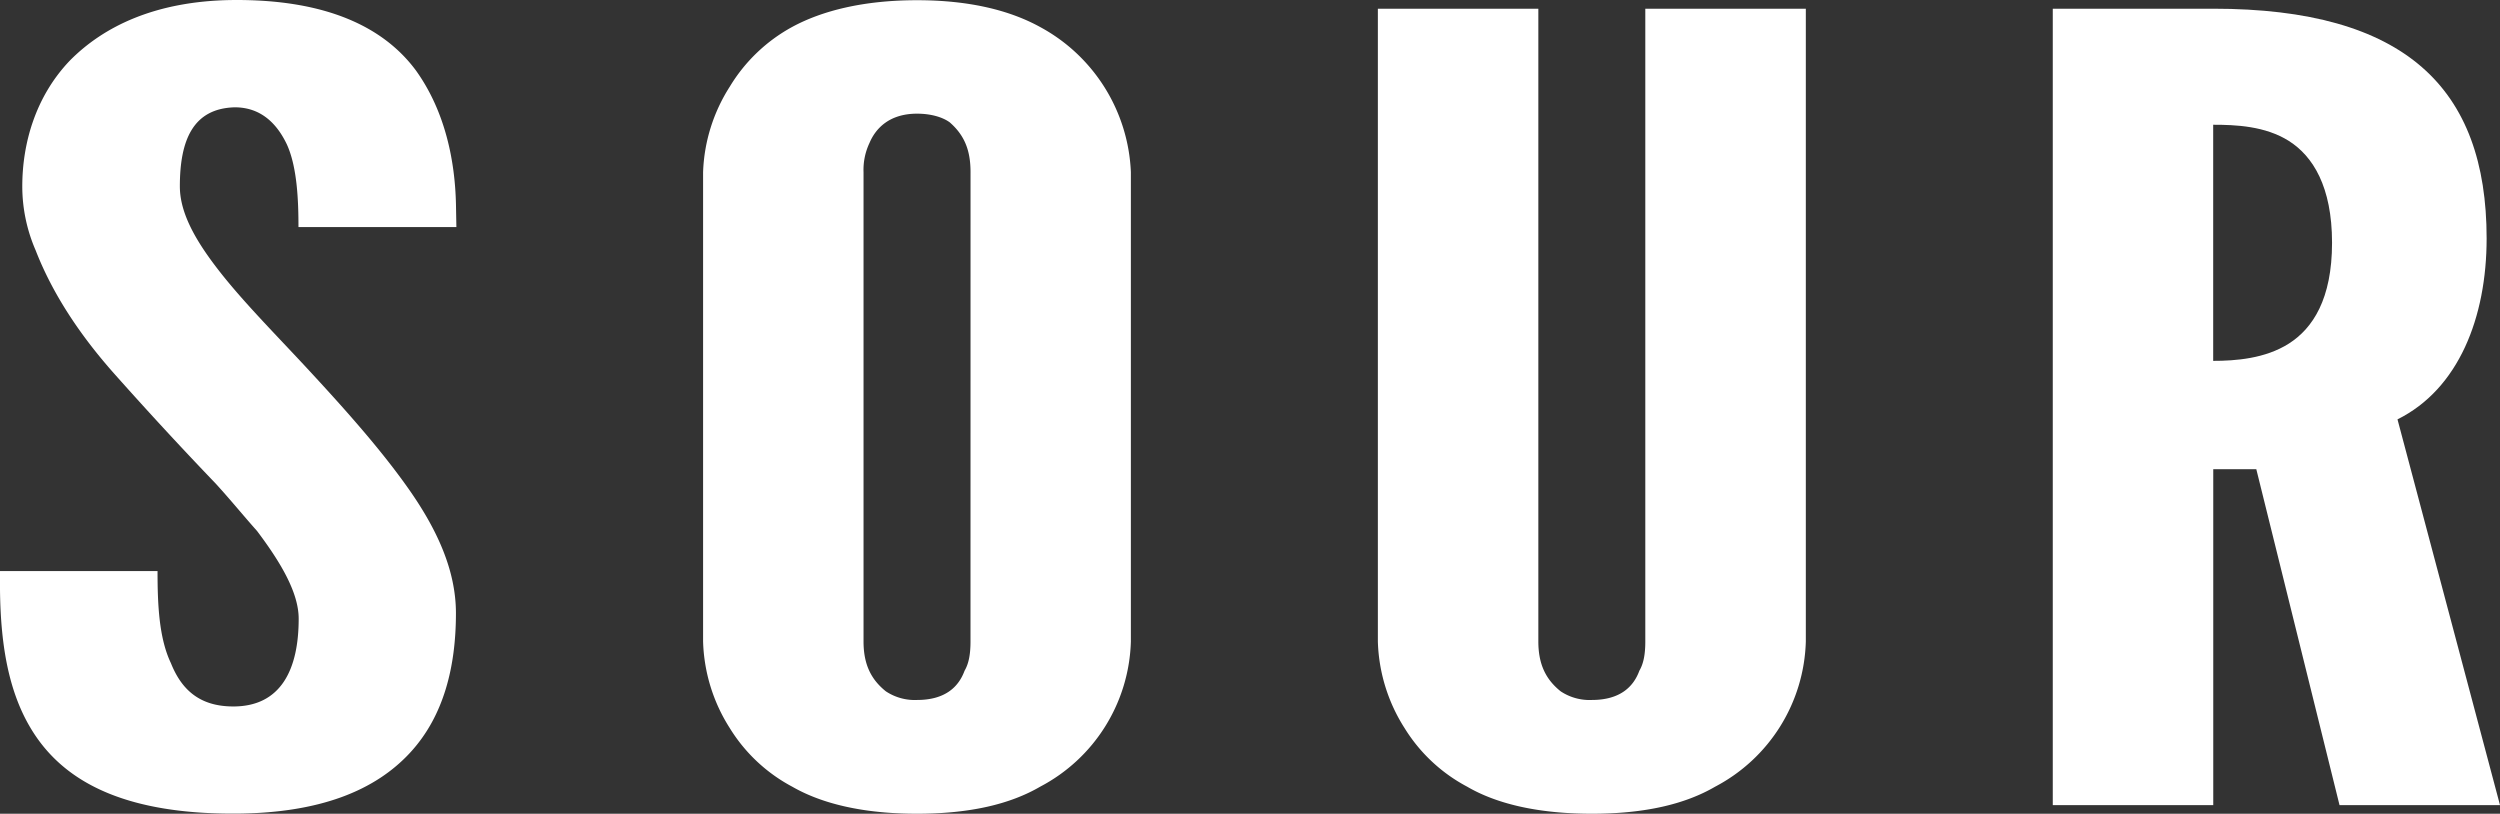 <svg id="Layer_1" data-name="Layer 1" xmlns="http://www.w3.org/2000/svg" width="712.39" height="231.88" viewBox="0 0 712.39 231.88"><rect x="0" y="0" width="712.39" height="231.88" fill="#333333" stroke="none"/><defs><style>.cls-1{fill:#fff;}</style></defs><title>sour</title><path id="_Zusammengesetzter_Pfad_" data-name="&lt;Zusammengesetzter Pfad&gt;" class="cls-1" d="M387,202.73a48.25,48.25,0,0,1-25.83,41.37c-8.47,4.94-19.9,7.72-35.14,7.72S299,249,290.5,244.11a46.49,46.49,0,0,1-17.78-16.67,48.39,48.39,0,0,1-7.62-24.7V69a48.23,48.23,0,0,1,7.62-24.39,47.08,47.08,0,0,1,17.78-17C299,23,310.82,20,326.06,20S352.74,23,361.2,27.67A49.31,49.31,0,0,1,387,69ZM341.31,69c0-6.18-1.69-10.5-5.93-14.2-2.12-1.54-5.5-2.47-9.31-2.47-8,0-11.86,4.32-13.55,8.34A17.88,17.88,0,0,0,310.82,69V202.73c0,6.48,2.12,10.81,6.35,14.2a14.85,14.85,0,0,0,8.89,2.47c8,0,11.85-3.7,13.55-8.33,1.27-2.16,1.69-4.94,1.69-8.34Z" transform="translate(-64.75 -19.94)"/><path id="_Pfad_" data-name="&lt;Pfad&gt;" class="cls-1" d="M579.33,22.42V202.73a48.23,48.23,0,0,1-25.82,41.37c-8.47,4.94-19.9,7.72-35.14,7.72s-27.1-2.78-35.56-7.72A46.52,46.52,0,0,1,465,227.43a48.39,48.39,0,0,1-7.62-24.7V22.42h45.73V202.73c0,6.48,2.12,10.81,6.35,14.2a14.85,14.85,0,0,0,8.89,2.47c8,0,11.86-3.71,13.55-8.34,1.27-2.16,1.69-4.94,1.69-8.33V22.42Z" transform="translate(-64.75 -19.94)"/><path id="_Zusammengesetzter_Pfad_2" data-name="&lt;Zusammengesetzter Pfad&gt;" class="cls-1" d="M731.41,249.36l-23.71-95.71H695.43v95.71H649.7V22.42h45.73c54.62,0,77.9,22.54,77.9,65.46,0,22.54-8,42.92-25.4,51.56l29.21,109.92Zm-36-126.59c6.35,0,14.82-.62,21.59-4.94s12.28-12.66,12.28-28.71-5.5-24.7-12.28-29-15.24-4.63-21.59-4.63Z" transform="translate(-64.75 -19.94)"/><path id="_Pfad_2" data-name="&lt;Pfad&gt;" class="cls-1" d="M131.64,50.52c7.2,0,11.86,4.32,14.82,10.5,3,6.48,3.34,16.21,3.34,23.62h45l-.12-6.45h0c-.26-12.24-3-26.45-11.41-38.17-8.89-12-25-20.38-52.5-20.07-21.59.31-36.41,7.41-46.15,17.29C74.91,47.43,71.1,60.71,71.1,73.06a45.76,45.76,0,0,0,3.81,18.22c4.66,12,12.28,23.77,22.44,35.2s19.9,21.92,28.79,31.18c4.24,4.63,8,9.26,11.86,13.59,6.78,9,11.86,17.6,11.86,25,0,14.51-5.08,25-18.63,25-9.74,0-14.82-4.94-17.78-12.35-3.39-7.1-3.81-16.67-3.81-26.24H64.75V188h0c.19,16.16,2.52,31.61,11.41,43.41,9.32,12.35,25.83,20.38,55,20.38,25,0,40.64-6.79,50.38-17.29s13.13-24.7,13.13-39.83c0-12.35-5.5-24.08-13.55-35.51S162.55,136,152,124.62c-8.89-9.57-17.78-18.53-24.56-27.17S116,80.78,116,73.06c0-13.28,3.81-22.23,15.67-22.54" transform="translate(-64.75 -19.94)"/></svg>
